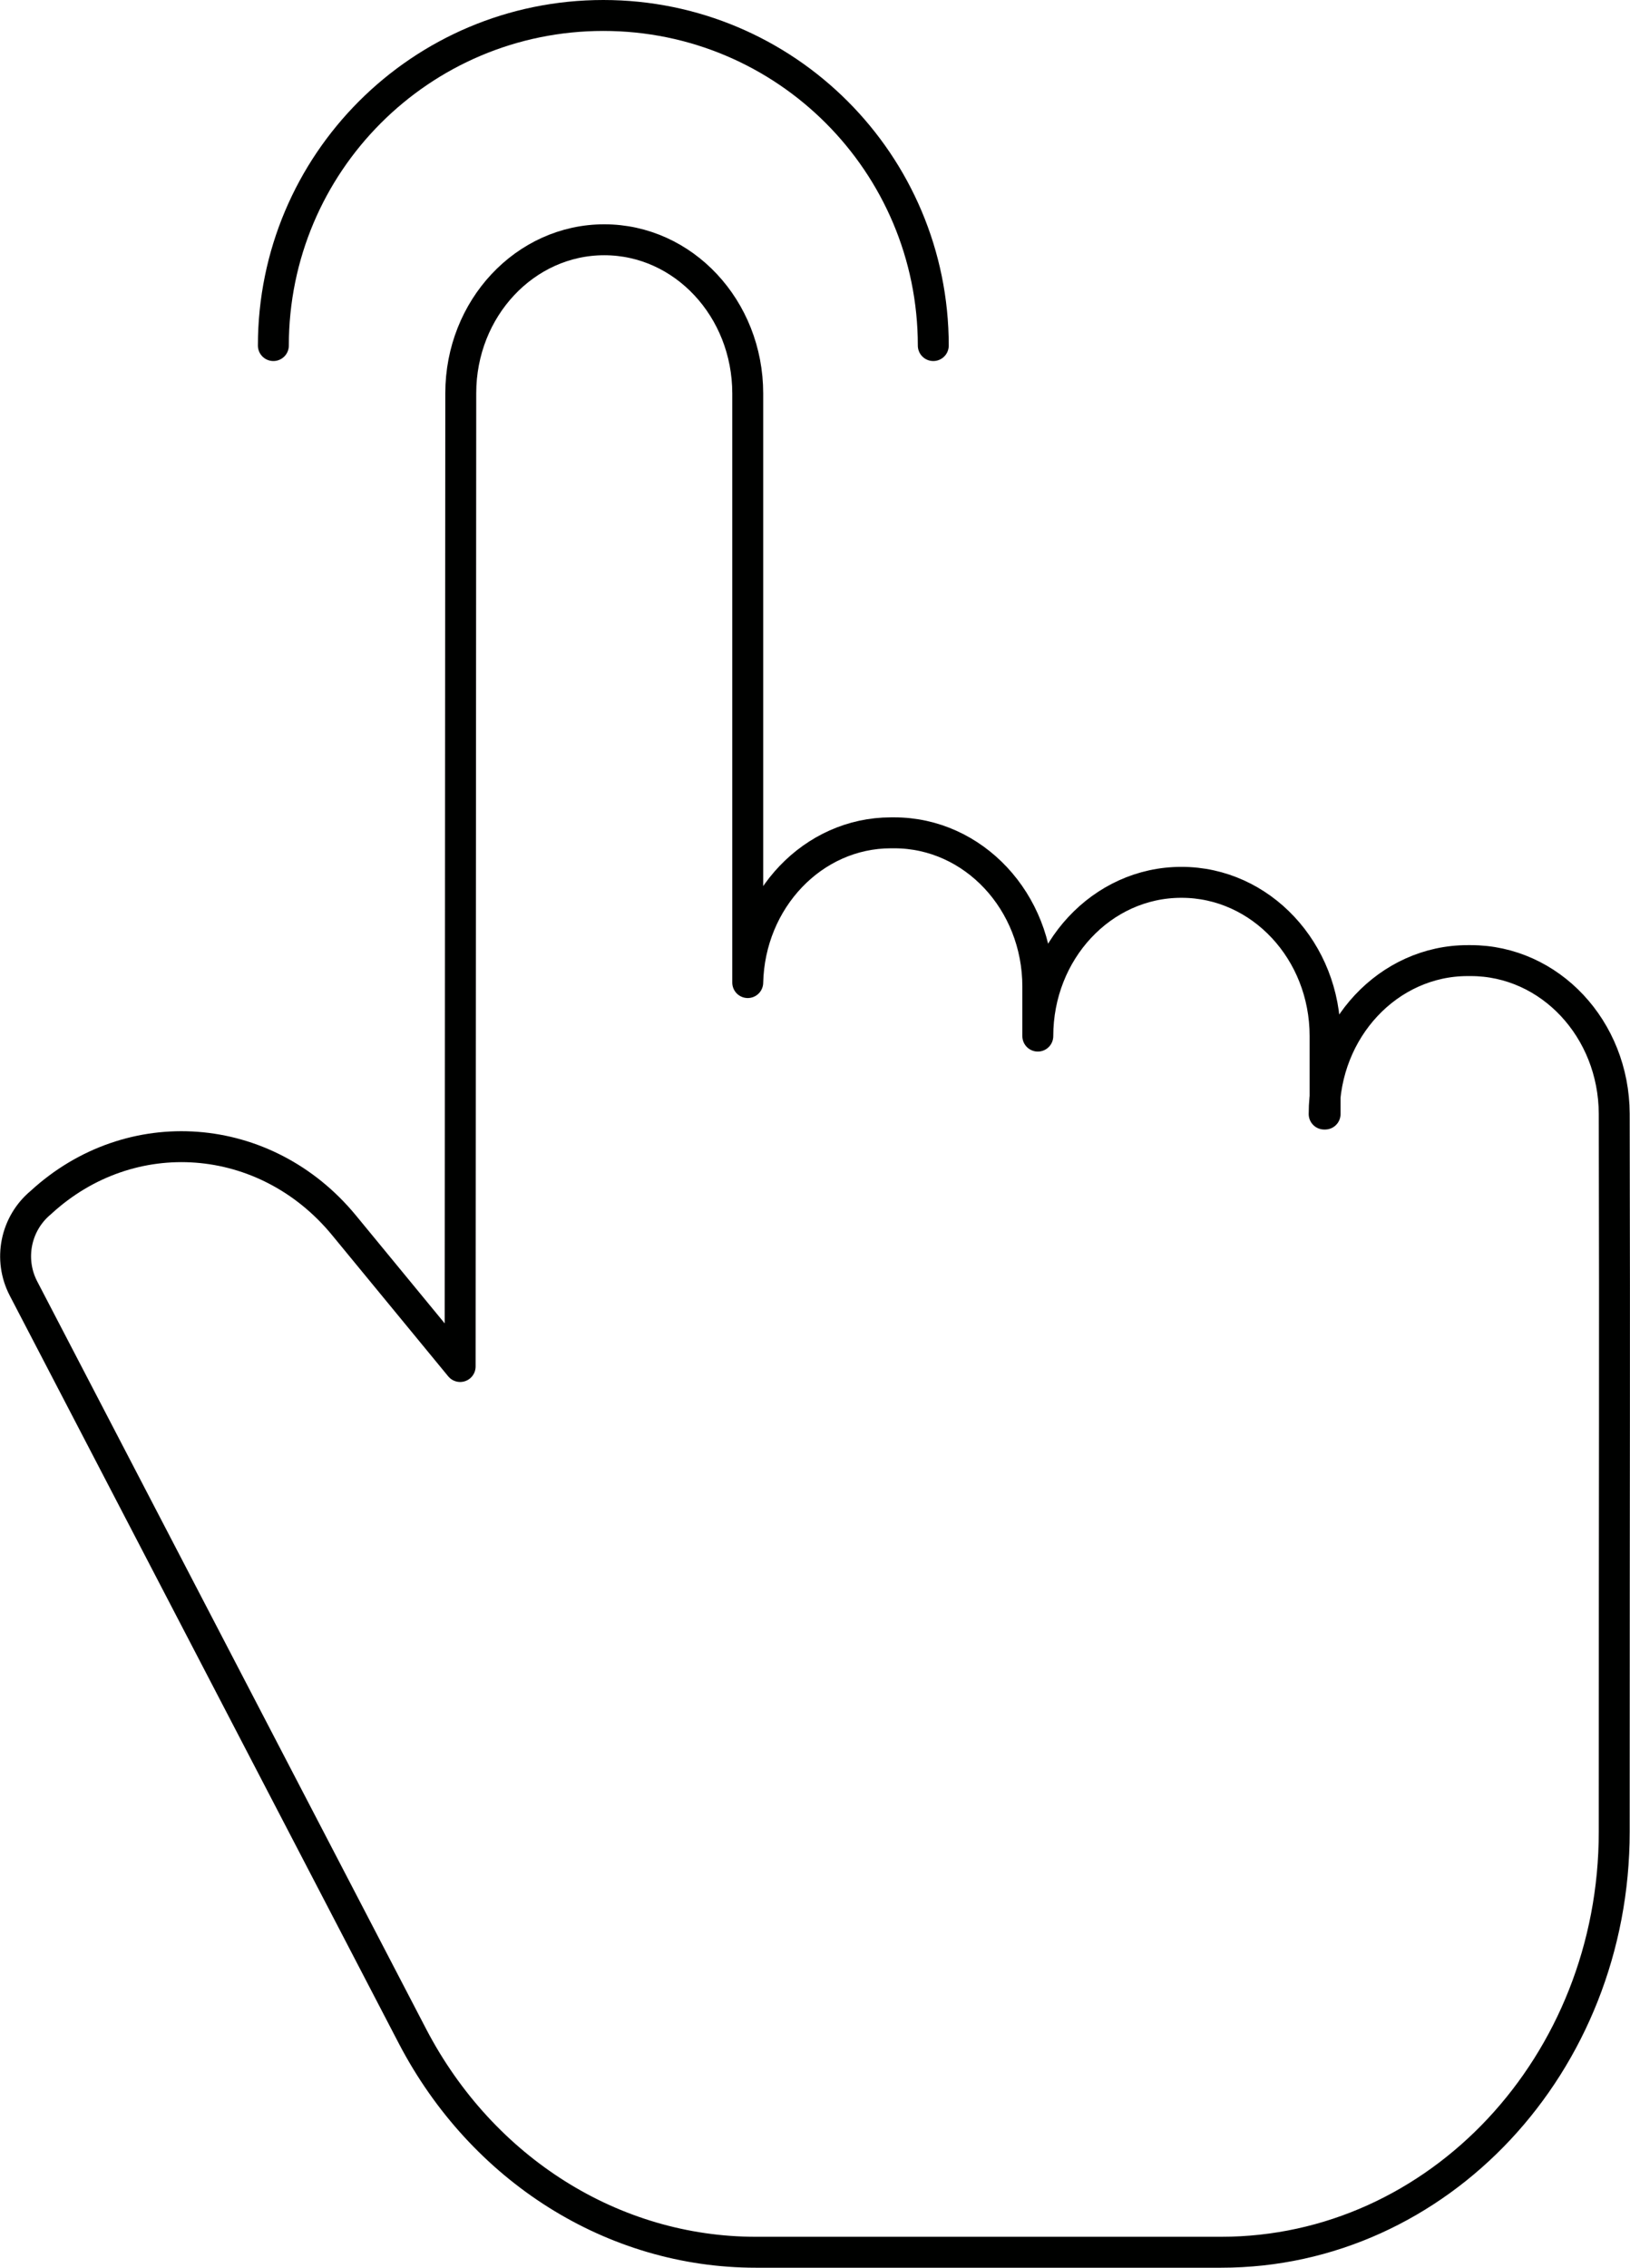 <svg xmlns="http://www.w3.org/2000/svg" id="Layer_2" data-name="Layer 2" viewBox="0 0 52.71 73.3"><defs><style>      .cls-1 {        fill: none;        stroke: #000100;        stroke-linecap: round;        stroke-linejoin: round;      }    </style></defs><g id="Layer_3" data-name="Layer 3"><g><path class="cls-1" d="M42.82,36.01c0-2.74,2.08-4.96,4.64-4.96h.1c2.56,0,4.63,2.21,4.64,4.95.02,8.96,0,9.84,0,23.21,0,7.51-5.69,13.59-12.71,13.59h-15.05c-4.61,0-8.85-2.67-11.1-6.98L.76,41.65c-.49-.94-.26-2.1.56-2.78h0c2.9-2.67,7.27-2.34,9.8.73l3.76,4.57.02-31.46c0-2.74,2.08-4.96,4.64-4.96h0c2.56,0,4.64,2.22,4.64,4.97v19.04c.06-2.68,2.11-4.84,4.63-4.84h.11c2.56,0,4.64,2.22,4.64,4.97v1.6c0-2.74,2.07-4.97,4.64-4.97h.01c2.56,0,4.64,2.22,4.64,4.97v2.52Z"></path><path class="cls-1" d="M8.84,11.17C8.84,5.28,13.61.5,19.51.5s10.67,4.78,10.67,10.67"></path></g></g></svg>